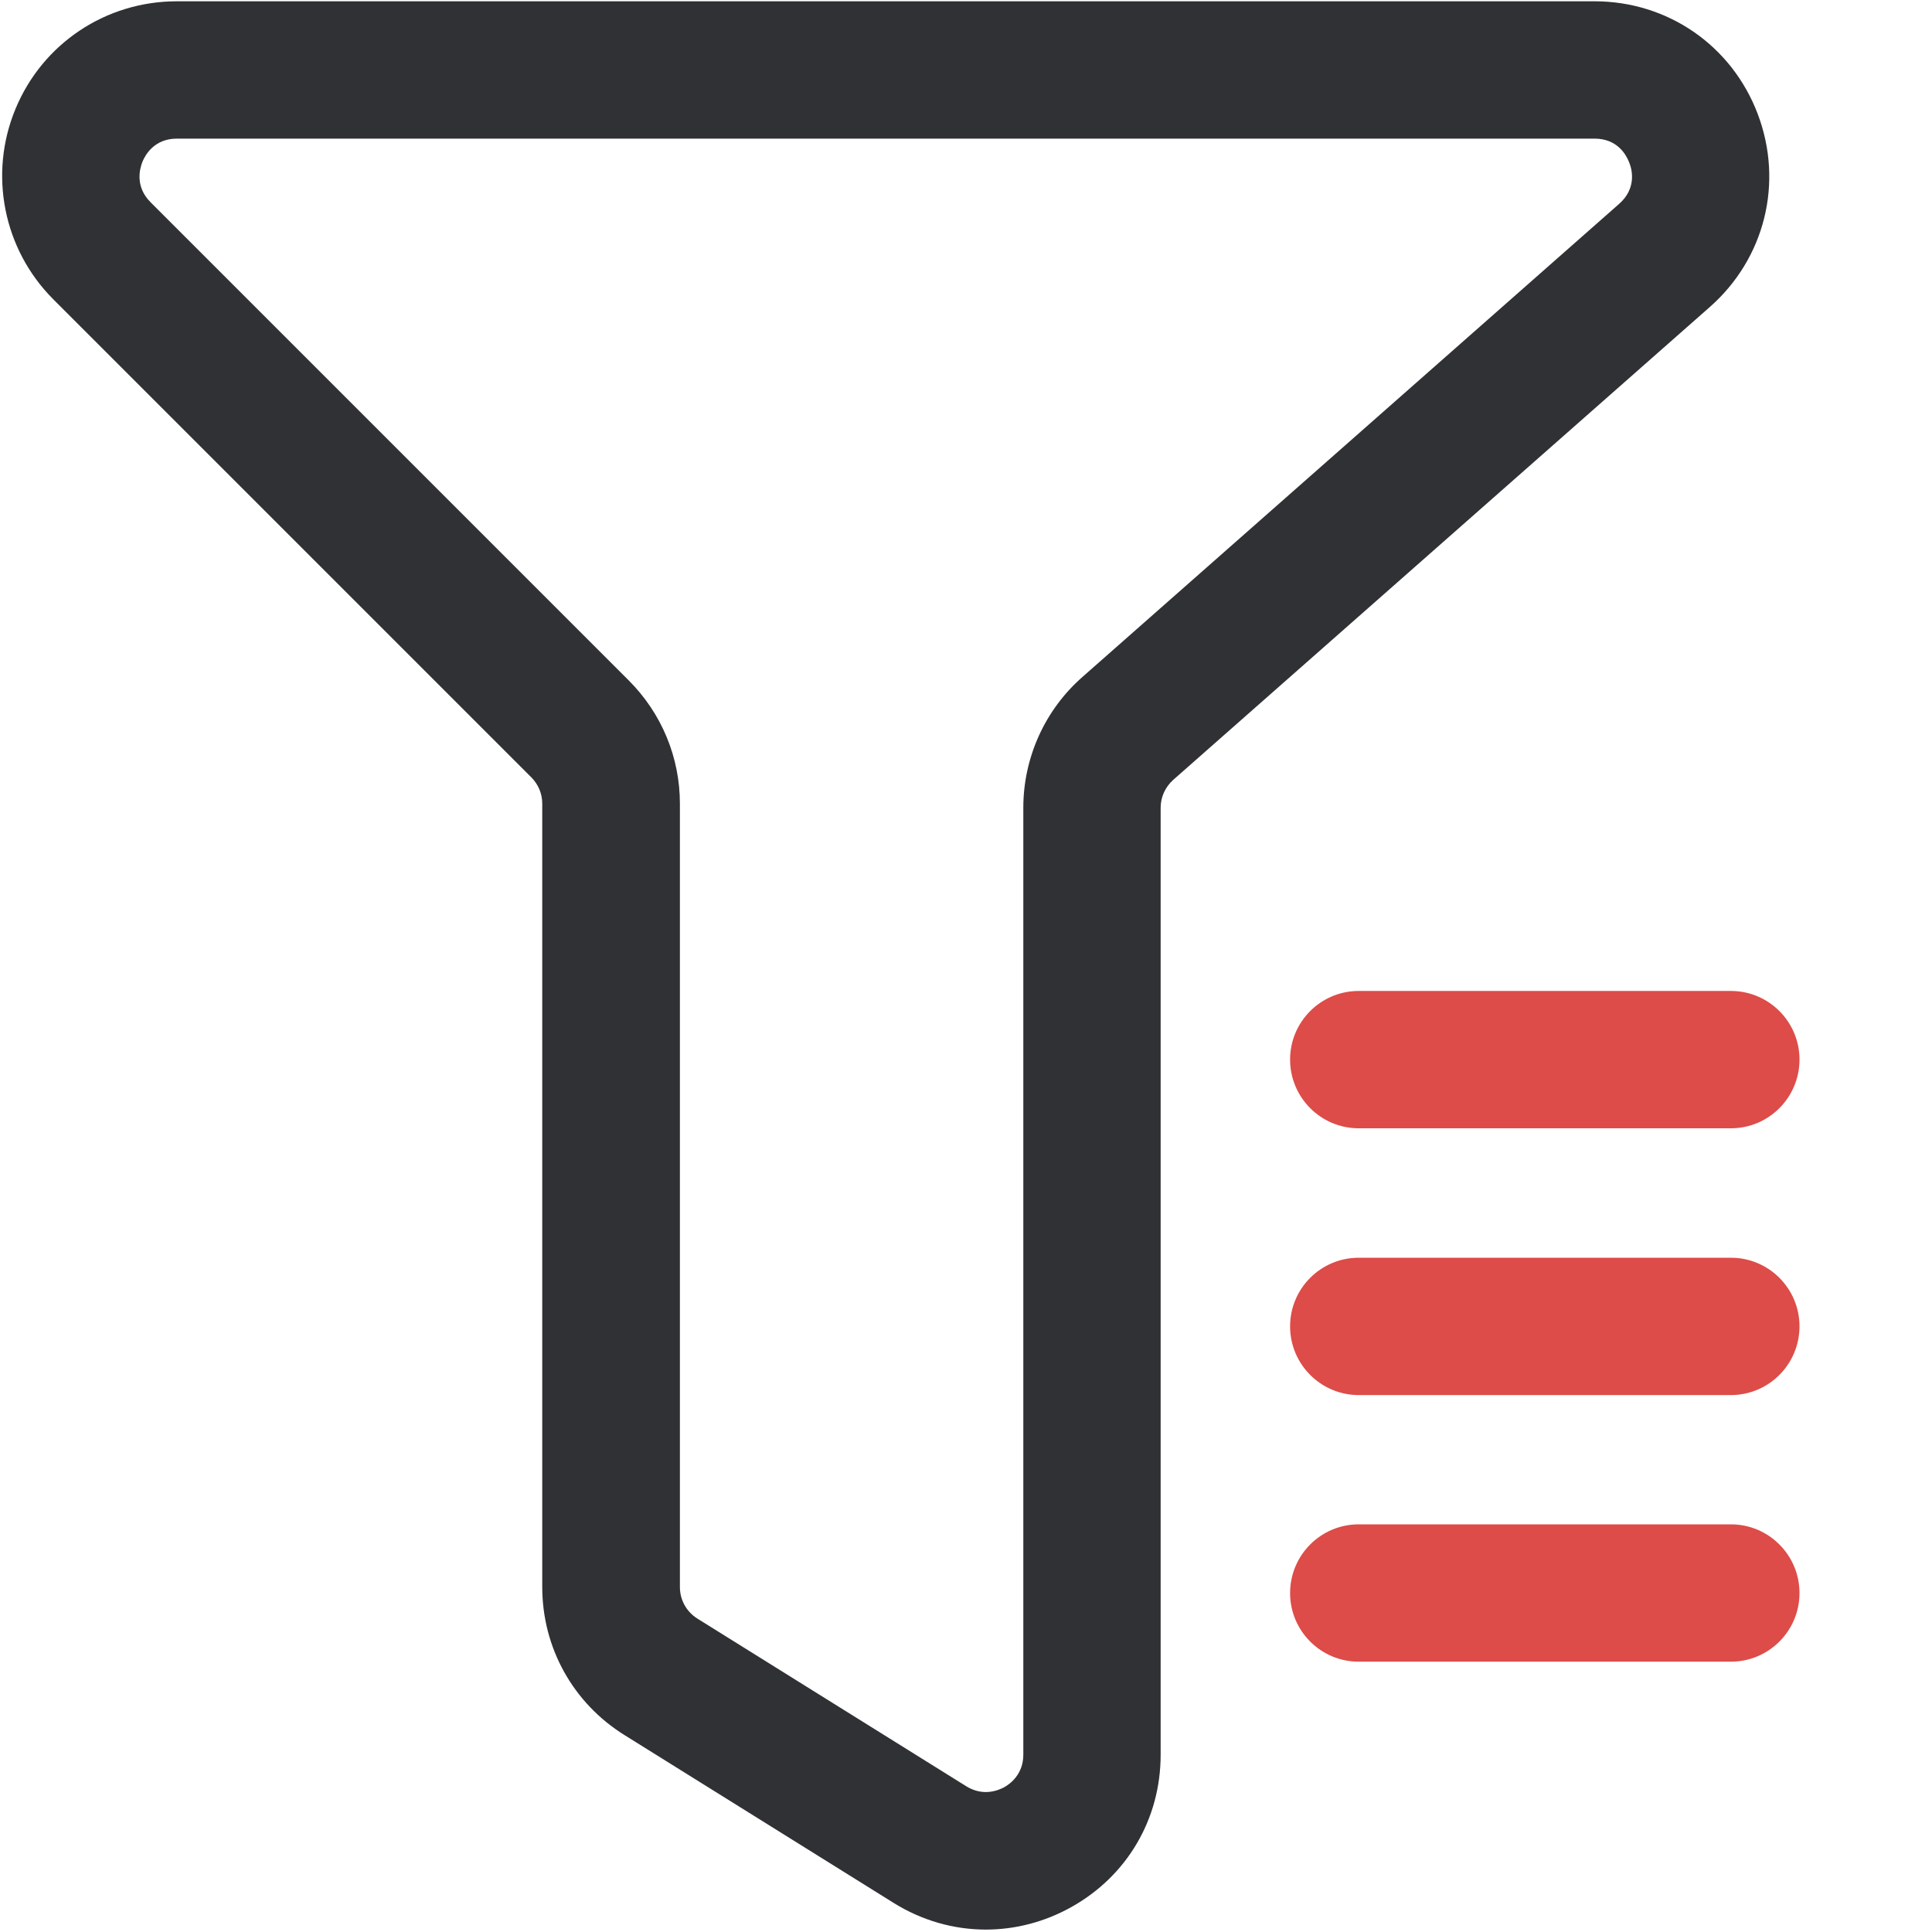 <?xml version="1.0" encoding="UTF-8"?>
<svg width="12px" height="12px" viewBox="0 0 12 12" version="1.1" xmlns="http://www.w3.org/2000/svg" xmlns:xlink="http://www.w3.org/1999/xlink">
    <title>icon/自选/筛选/未选中</title>
    <g id="公募频道页/自选页" stroke="none" stroke-width="1" fill="none" fill-rule="evenodd">
        <g id="22_07_10-自选/全部单页带热销" transform="translate(-14, -93)" fill-rule="nonzero">
            <g id="编组-2" transform="translate(0, 83)">
                <g id="icon/自选/筛选/未选中" transform="translate(14, 10)">
                    <path d="M6.123,11.985 C5.926,11.985 5.728,11.93 5.55,11.819 L3.879,10.777 C3.559,10.578 3.368,10.234 3.368,9.857 L3.368,4.992 C3.368,4.93 3.344,4.873 3.301,4.829 L0.331,1.859 C0.021,1.549 -0.072,1.082 0.096,0.677 C0.264,0.27 0.658,0.008 1.098,0.008 L9.904,0.008 C10.359,0.008 10.757,0.283 10.918,0.709 C11.079,1.135 10.962,1.605 10.621,1.906 L7.287,4.844 C7.238,4.888 7.209,4.95 7.209,5.017 L7.209,10.899 C7.209,11.298 7.001,11.653 6.651,11.847 C6.485,11.939 6.304,11.985 6.123,11.985 L6.123,11.985 Z M1.099,0.861 C0.959,0.861 0.903,0.961 0.885,1.004 C0.868,1.047 0.837,1.158 0.935,1.256 L3.905,4.226 C4.109,4.43 4.223,4.703 4.223,4.992 L4.223,9.857 C4.223,9.937 4.263,10.01 4.331,10.053 L6.002,11.095 C6.107,11.16 6.201,11.12 6.237,11.101 C6.273,11.081 6.356,11.021 6.356,10.899 L6.356,5.017 C6.356,4.706 6.49,4.409 6.724,4.204 L10.057,1.266 C10.165,1.171 10.138,1.055 10.12,1.011 C10.103,0.966 10.049,0.861 9.904,0.861 L1.099,0.861 Z" id="形状" fill="#303135"></path>
                    <path d="M10.751,7.008 L8.439,7.008 C8.204,7.008 8.013,6.817 8.013,6.581 C8.013,6.346 8.204,6.155 8.439,6.155 L10.751,6.155 C10.986,6.155 11.177,6.346 11.177,6.581 C11.177,6.817 10.986,7.008 10.751,7.008 Z M10.751,8.665 L8.439,8.665 C8.204,8.665 8.013,8.474 8.013,8.238 C8.013,8.003 8.204,7.812 8.439,7.812 L10.751,7.812 C10.986,7.812 11.177,8.003 11.177,8.238 C11.177,8.474 10.986,8.665 10.751,8.665 Z M10.751,10.321 L8.439,10.321 C8.204,10.321 8.013,10.13 8.013,9.895 C8.013,9.659 8.204,9.468 8.439,9.468 L10.751,9.468 C10.986,9.468 11.177,9.659 11.177,9.895 C11.177,10.13 10.986,10.321 10.751,10.321 Z" id="形状" fill="#DD4C48"></path>
                </g>
            </g>
        </g>
    </g>
</svg>